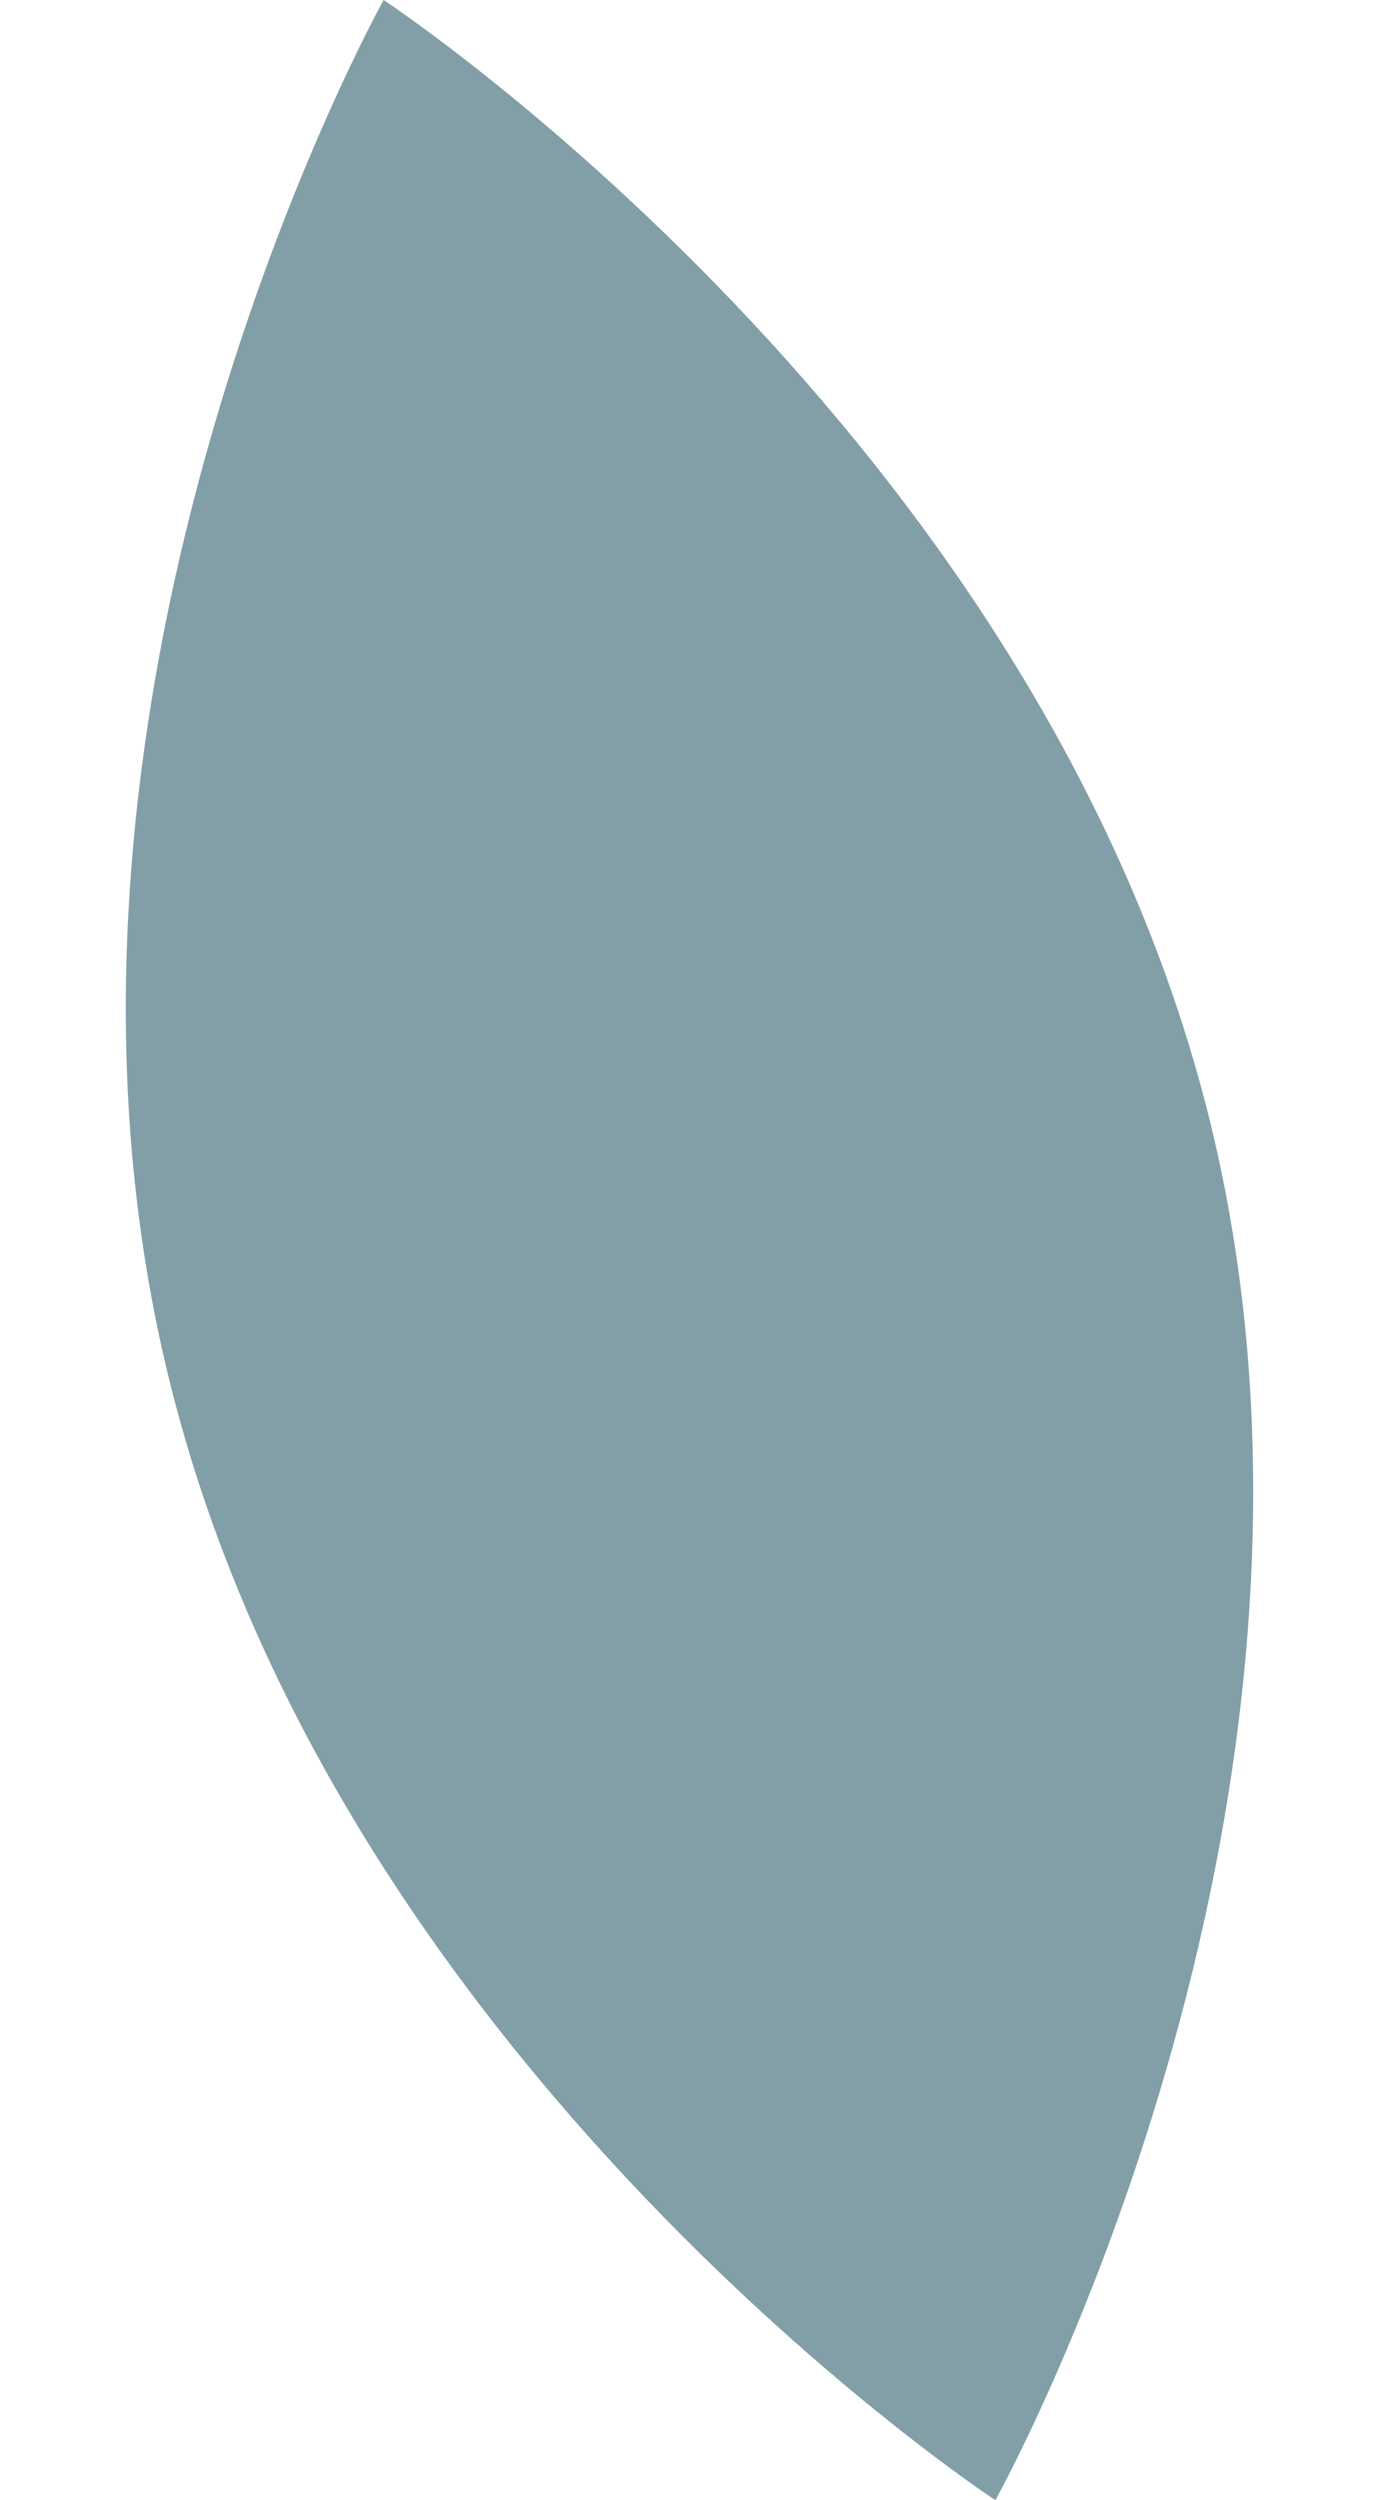 <?xml version="1.0" encoding="UTF-8" standalone="no"?><svg xmlns="http://www.w3.org/2000/svg" xmlns:xlink="http://www.w3.org/1999/xlink" fill="#000000" height="151.2" preserveAspectRatio="xMidYMid meet" version="1" viewBox="15.8 25.0 83.4 151.2" width="83.4" zoomAndPan="magnify"><g><g id="change1_1"><path d="M89,92.9c10.2,41.7-13,83.3-13,83.3s-39.8-26.1-50-67.9C15.8,66.6,39,25,39,25S78.8,51.2,89,92.9z" fill="#829fa8"/></g><g id="change2_6"><path d="M55.9 35H57.6V161.6H55.9z" fill="#829fa8" transform="rotate(-13.751 56.765 98.35)"/></g><g id="change2_2"><path d="M49.3 60.7H66.3V62.4H49.3z" fill="#829fa8" transform="rotate(-61.399 57.824 61.515)"/></g><g id="change2_4"><path d="M38.4 67.6H40.1V90.7H38.4z" fill="#829fa8" transform="rotate(-50.787 39.272 79.138)"/></g><g id="change2_3"><path d="M56.2 87H79.2V88.7H56.2z" fill="#829fa8" transform="rotate(-63.673 67.747 87.817)"/></g><g id="change2_7"><path d="M45.6 96.5H47.3V120.6H45.6z" fill="#829fa8" transform="rotate(-54.069 46.42 108.57)"/></g><g id="change2_5"><path d="M62.7 121.7H93.9V123.4H62.7z" fill="#829fa8" transform="rotate(-70.781 78.25 122.511)"/></g><g id="change2_1"><path d="M53.3 131.7H55V149.2H53.3z" fill="#829fa8" transform="rotate(-58.411 54.165 140.466)"/></g></g></svg>